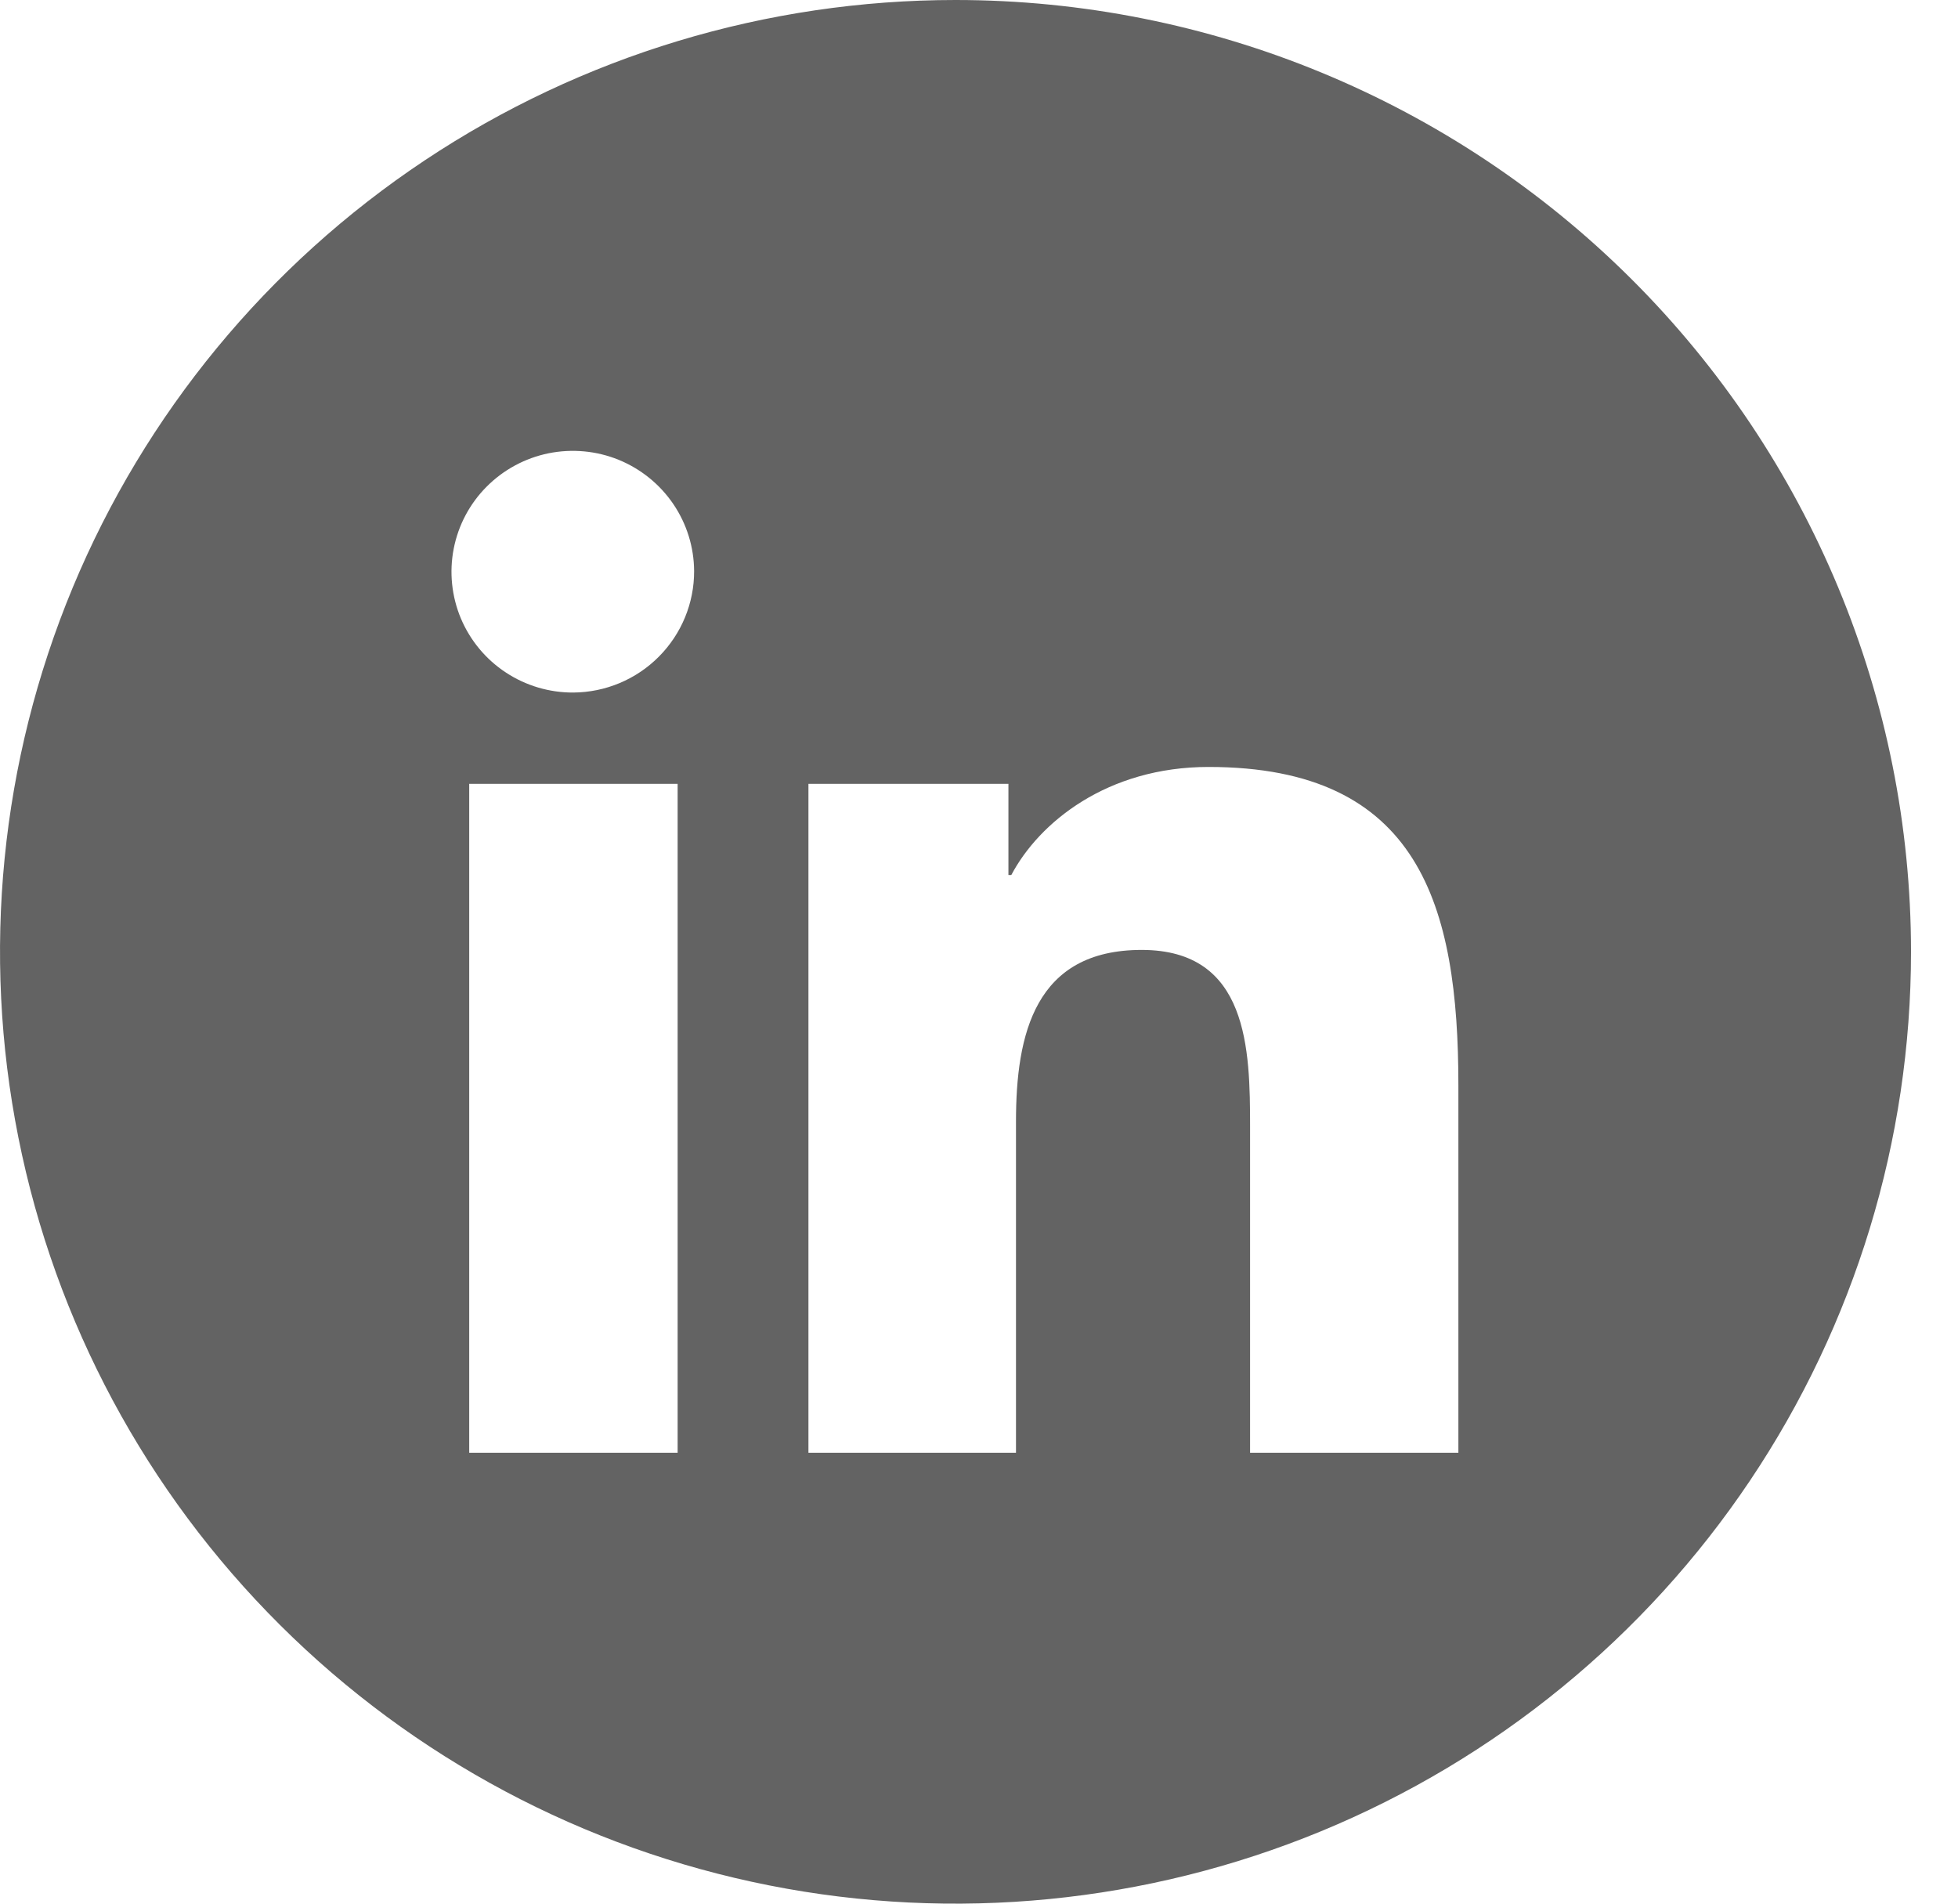 <svg width="36" height="35" viewBox="0 0 36 35" fill="none" xmlns="http://www.w3.org/2000/svg">
<path d="M17.568 0C14.093 0 10.697 1.026 7.808 2.949C4.919 4.872 2.667 7.605 1.337 10.803C0.008 14.001 -0.34 17.519 0.338 20.914C1.015 24.309 2.689 27.427 5.146 29.874C7.602 32.322 10.733 33.989 14.141 34.664C17.549 35.339 21.081 34.992 24.291 33.668C27.501 32.343 30.245 30.1 32.175 27.223C34.106 24.345 35.136 20.961 35.136 17.5C35.136 12.859 33.285 8.408 29.991 5.126C26.696 1.844 22.227 0 17.568 0ZM12.459 26.71H8.627V14.412H12.459V26.71ZM10.541 12.733C10.1 12.735 9.668 12.607 9.3 12.364C8.932 12.122 8.645 11.776 8.474 11.371C8.304 10.966 8.258 10.519 8.342 10.088C8.426 9.657 8.636 9.26 8.947 8.948C9.257 8.636 9.654 8.422 10.086 8.334C10.518 8.247 10.967 8.288 11.375 8.454C11.783 8.621 12.133 8.904 12.38 9.268C12.627 9.632 12.76 10.061 12.762 10.5C12.764 11.089 12.53 11.655 12.114 12.073C11.698 12.492 11.132 12.729 10.541 12.733ZM26.814 26.71H22.984V20.724C22.984 19.296 22.956 17.465 20.991 17.465C19.027 17.465 18.68 19.017 18.68 20.62V26.71H14.864V14.412H18.541V16.088H18.594C19.105 15.121 20.356 14.101 22.221 14.101C26.1 14.101 26.814 16.648 26.814 19.955V26.71Z" fill="#636363"/>
</svg>
